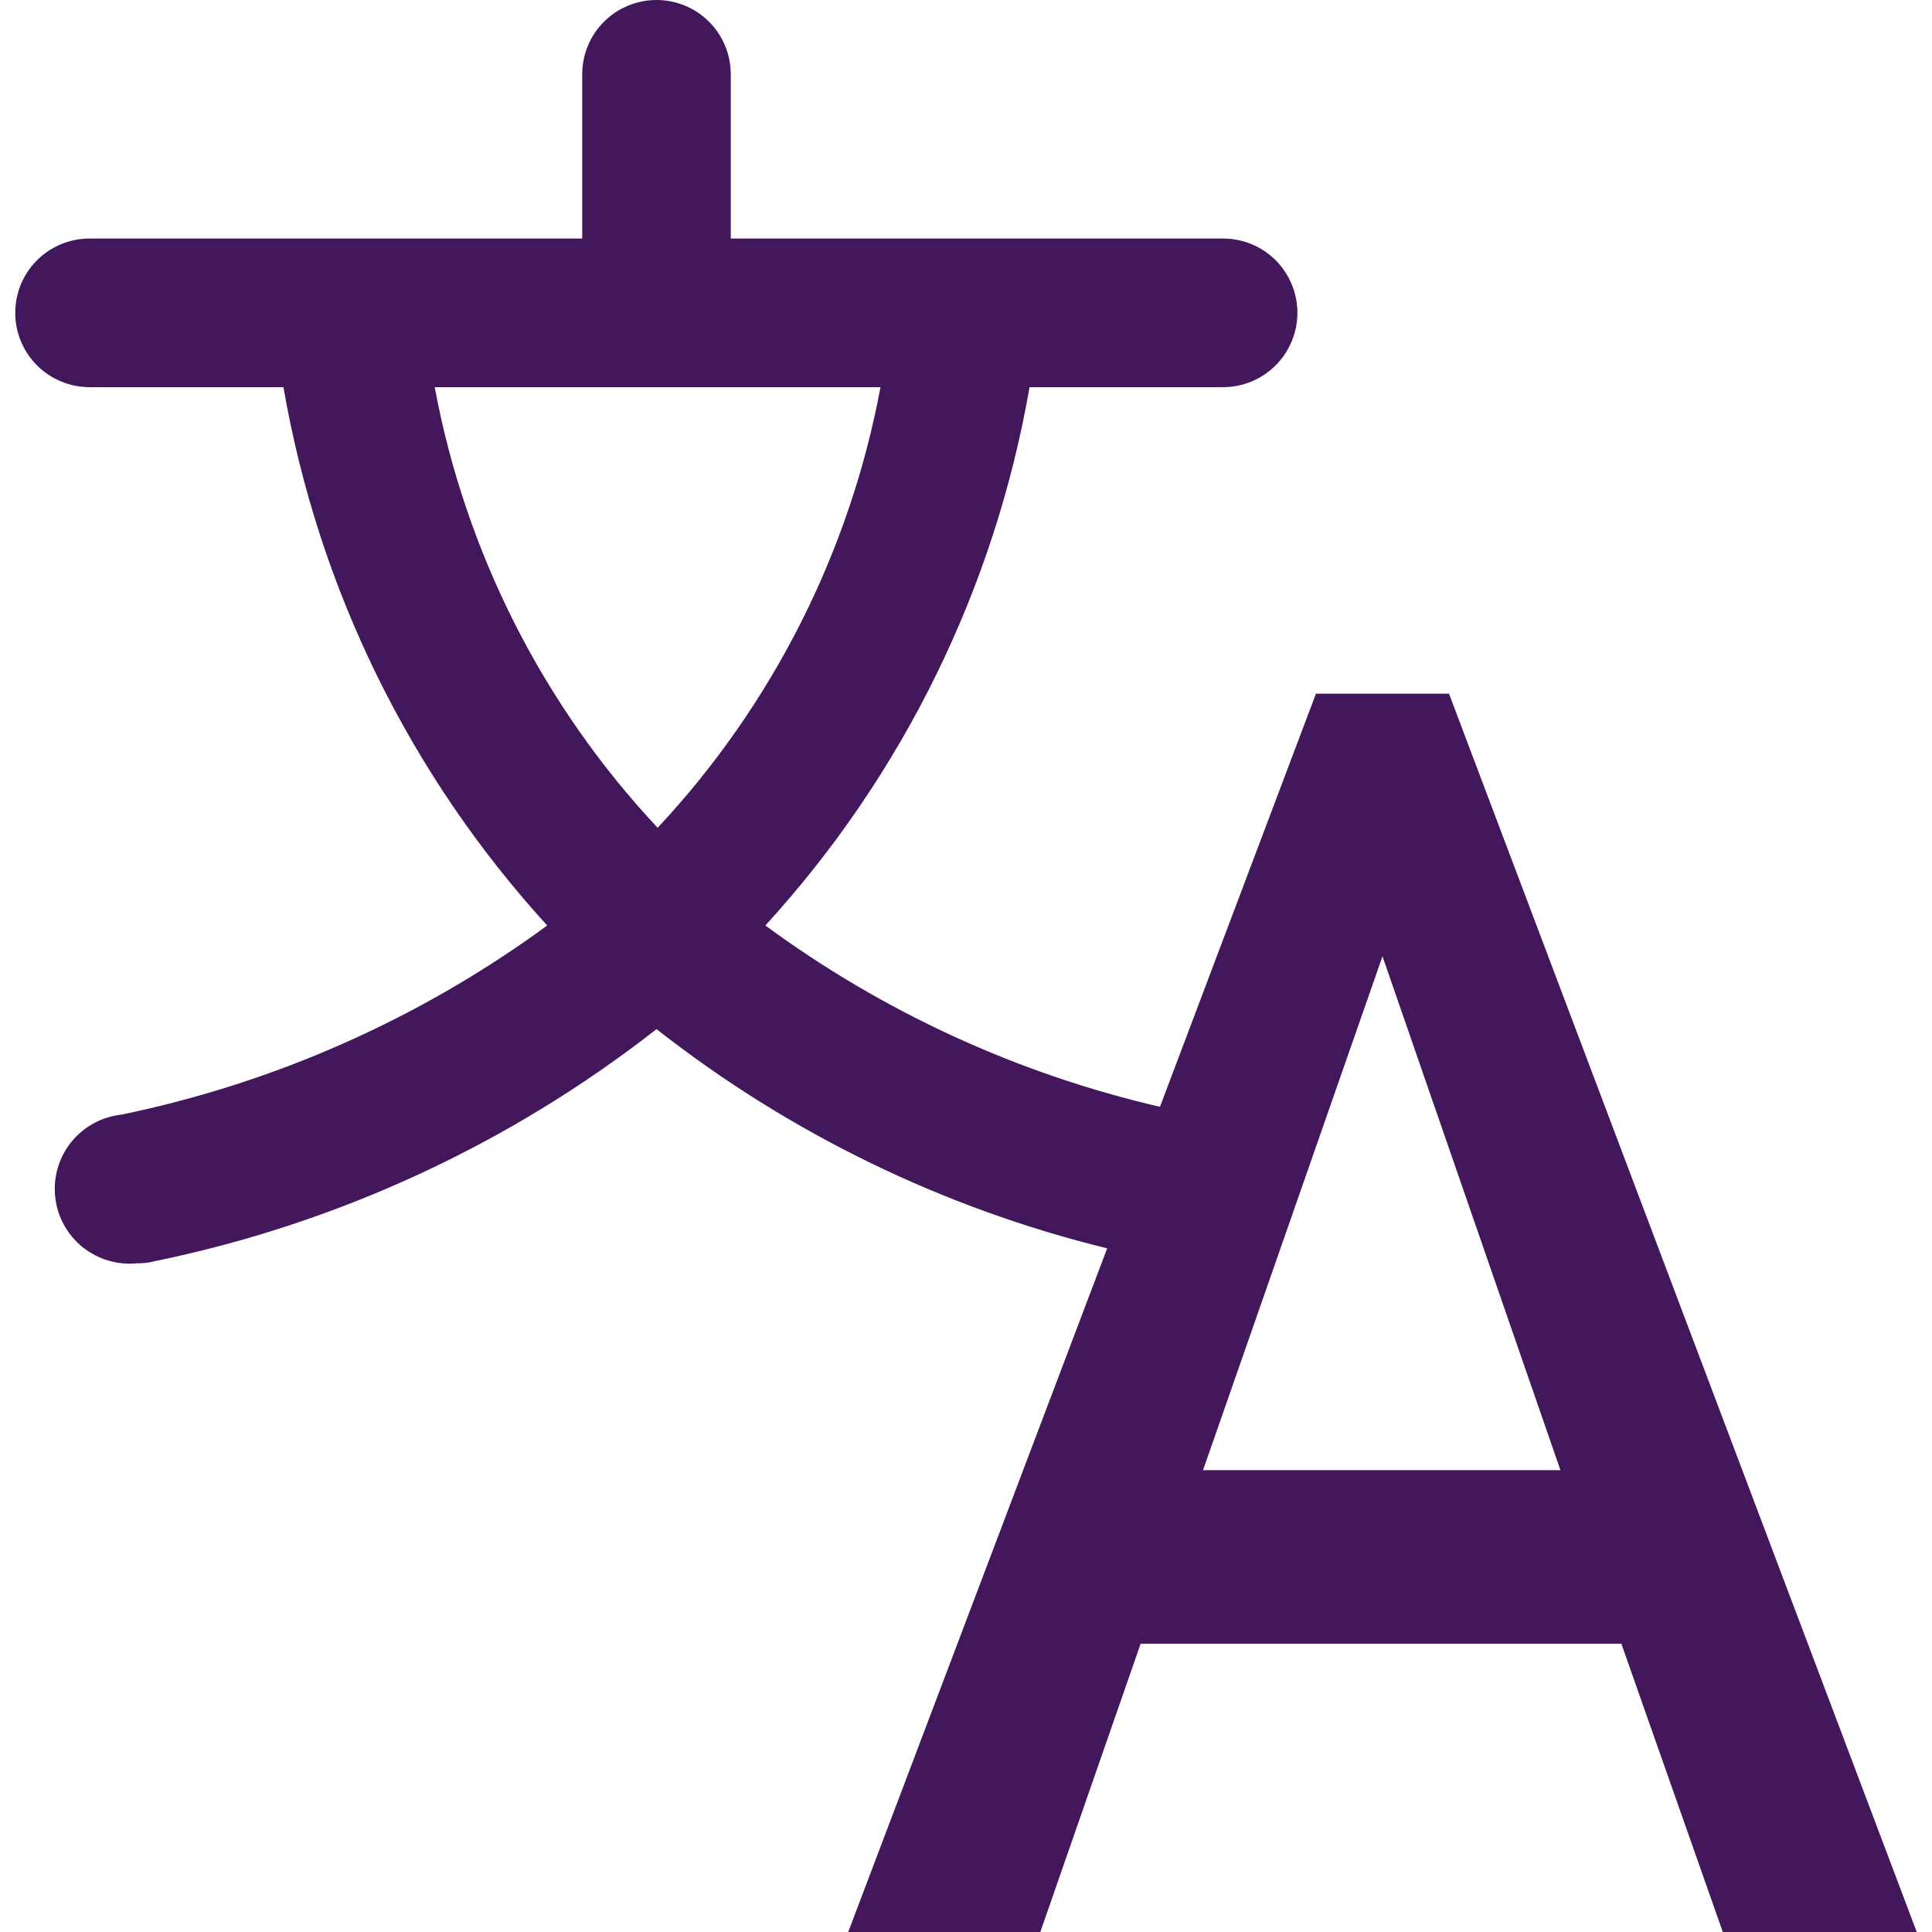 <svg width="28" height="28" viewBox="0 0 28 28" fill="none" xmlns="http://www.w3.org/2000/svg">
<path d="M21 10.053H19.072L16.811 16.041C14.746 15.562 12.8 14.668 11.092 13.413C13.087 11.231 14.415 8.524 14.921 5.611H17.726C18.012 5.611 18.286 5.497 18.488 5.295C18.689 5.093 18.803 4.819 18.803 4.534C18.803 4.248 18.689 3.974 18.488 3.772C18.286 3.57 18.012 3.457 17.726 3.457H10.591V1.077C10.591 0.791 10.478 0.517 10.276 0.315C10.074 0.113 9.8 0 9.515 0C9.229 0 8.955 0.113 8.753 0.315C8.551 0.517 8.438 0.791 8.438 1.077V3.457H1.298C1.012 3.457 0.738 3.57 0.536 3.772C0.334 3.974 0.221 4.248 0.221 4.534C0.221 4.819 0.334 5.093 0.536 5.295C0.738 5.497 1.012 5.611 1.298 5.611H4.108C4.611 8.523 5.938 11.231 7.931 13.413C6.095 14.758 3.99 15.693 1.761 16.154C1.475 16.185 1.213 16.328 1.033 16.551C0.853 16.775 0.769 17.061 0.8 17.346C0.83 17.632 0.973 17.894 1.197 18.074C1.421 18.254 1.707 18.338 1.992 18.308C2.072 18.31 2.152 18.301 2.229 18.281C4.885 17.737 7.379 16.585 9.515 14.915C11.441 16.426 13.668 17.509 16.046 18.092L12.293 28H15.077L16.531 23.822H23.498L24.968 28H27.779L21 10.053ZM12.761 5.611C12.314 8.003 11.193 10.219 9.531 11.997C7.867 10.22 6.746 8.004 6.3 5.611H12.761ZM17.435 21.307L20.036 13.86L22.615 21.307H17.435Z" fill="#42175B"/>
</svg>
